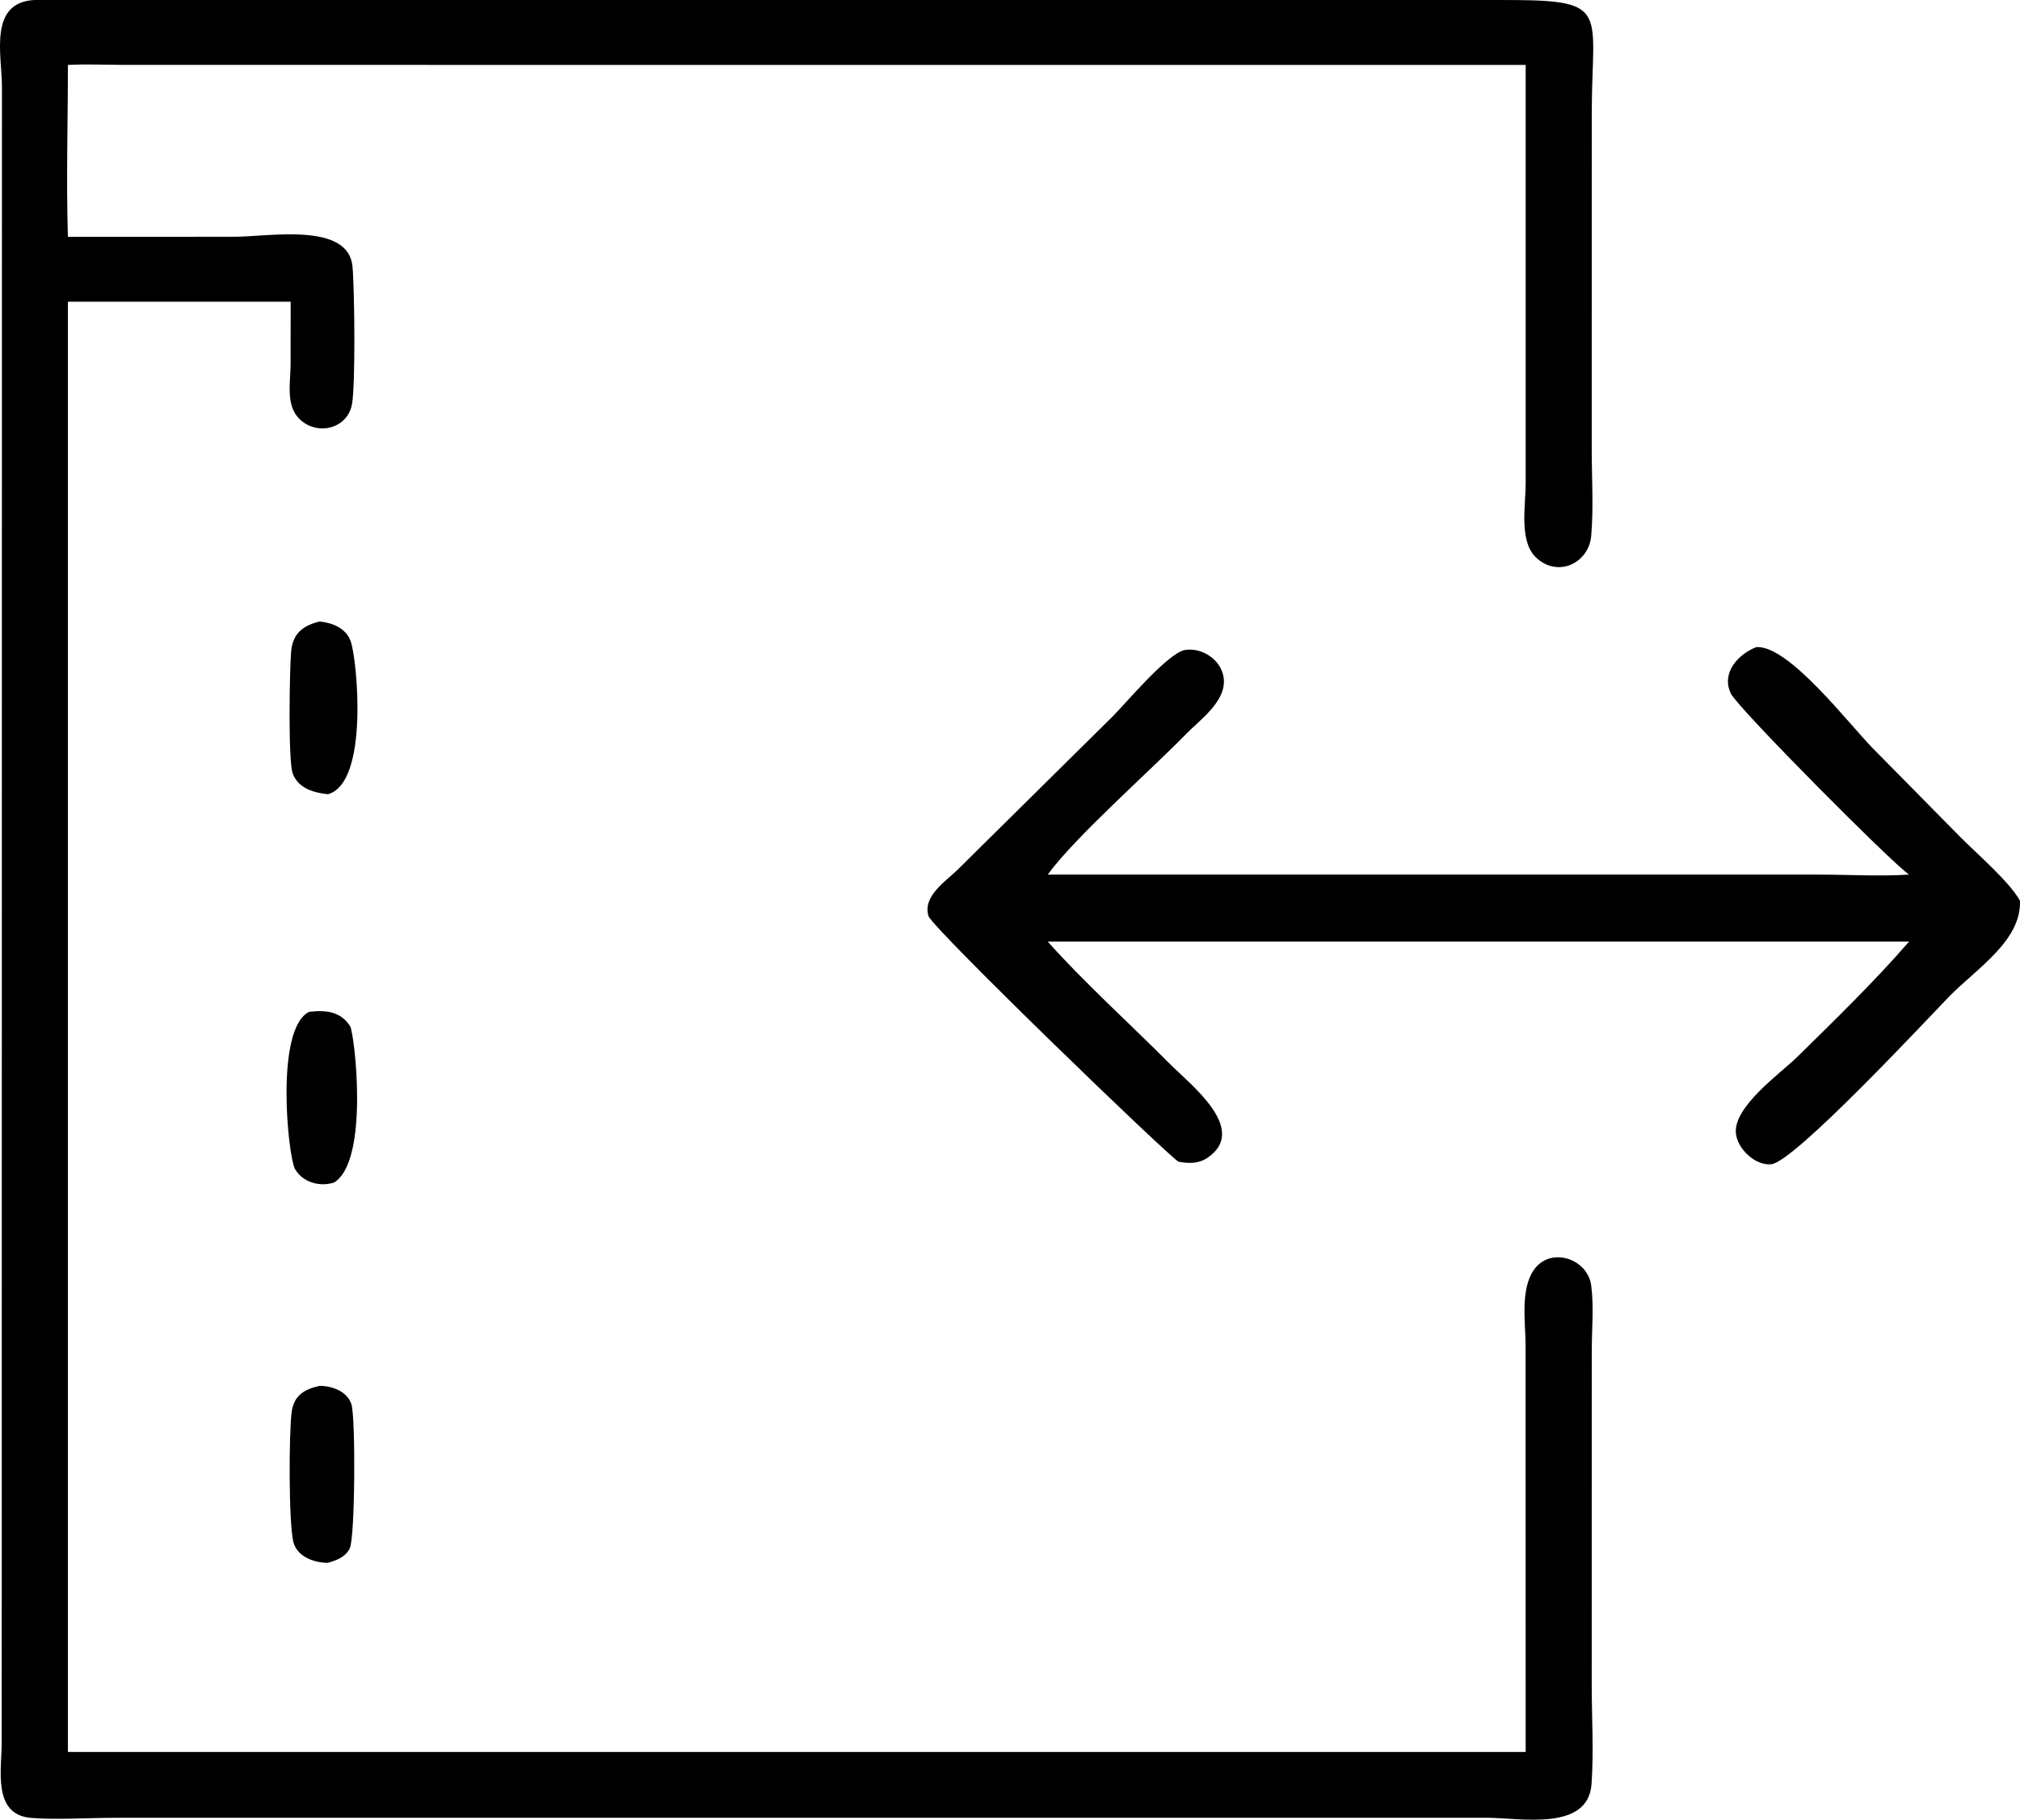 <svg xmlns="http://www.w3.org/2000/svg" version="1.1" style="display: block;" viewBox="268.19 326.63 1506.76 1357.08">
<path transform="translate(0,0)" fill="rgb(0,0,0)" d="M 1406.22 1633.16 L 1406.15 1329.44 C 1406.06 1312.7 1402.16 1288.55 1412.2 1273.85 C 1424.4 1256.01 1452.34 1264.99 1455.09 1285.22 C 1457.18 1300.65 1455.53 1318.03 1455.52 1333.67 L 1455.48 1582.89 C 1455.5 1607.4 1457.04 1632.68 1455.35 1657.07 C 1452.89 1692.65 1402.04 1682.33 1377.94 1682.27 L 353.341 1682.28 C 334.547 1682.28 308.996 1683.91 291.202 1682.34 C 262.45 1679.79 269.452 1646.32 269.469 1625.75 L 269.637 390.48 C 269.412 367.314 259.714 328.434 293.746 326.635 L 1382.95 326.649 C 1471.14 326.237 1455.59 331.272 1455.52 410.91 L 1455.49 661.735 C 1455.5 682.825 1456.9 705.012 1455.14 725.99 C 1453.39 746.964 1429.71 757.822 1413.63 742.093 C 1401.27 729.998 1406.16 703.412 1406.22 687.832 L 1406.22 375.052 L 360.998 375.021 C 346.956 374.968 332.866 374.343 318.838 375.052 C 318.84 417.685 317.516 460.692 318.838 503.269 L 443.579 503.182 C 468.618 503.155 528.076 492.053 531.121 525.382 C 532.667 542.301 533.408 612.739 530.78 627.897 C 527.598 646.258 505.054 652.032 491.728 639.255 C 481.192 629.153 484.828 611.979 484.946 598.989 L 485.007 551.624 L 318.838 551.624 L 318.838 1393.5 L 318.838 1633.16 L 1406.22 1633.16 z"/>
<path transform="translate(0,0)" fill="rgb(0,0,0)" d="M 512.758 918.923 C 502.204 917.804 490.742 914.6 486.551 903.536 C 483.016 894.204 484.203 825.78 485.339 812.642 C 486.48 799.439 493.692 793.197 506.644 790.13 C 516.117 791.053 526.314 795.083 529.789 804.86 C 534.559 818.281 543.678 910.598 512.758 918.923 z"/>
<path transform="translate(0,0)" fill="rgb(0,0,0)" d="M 1692.22 978.876 C 1679.52 970.39 1564.47 854.683 1559.24 843.801 C 1551.87 828.47 1564.81 814.355 1578.35 809.193 C 1602.61 807.846 1647.04 866.316 1665.49 885.025 L 1730.72 951.139 C 1742.67 963.209 1767.29 984.361 1774.92 998.352 C 1776.1 1028.29 1742.26 1049.15 1721.84 1070.09 C 1705.99 1086.35 1606.78 1193.12 1589.44 1194.88 C 1577.42 1196.1 1564.11 1183.34 1563.03 1171.73 C 1561.18 1151.79 1596.3 1127.12 1608.68 1114.95 C 1636.89 1087.24 1666.32 1058.69 1692.22 1028.82 L 1049.71 1028.82 C 1075.82 1058.28 1112.57 1091.62 1140.99 1120.23 C 1155.86 1135.21 1200 1168.93 1168.93 1190.03 C 1162.28 1194.55 1154.99 1194.38 1147.38 1193.01 C 1141.09 1190.32 963.618 1018.76 960.796 1009.82 C 956.171 995.172 973.546 983.903 982.217 975.497 L 1098.37 860.69 C 1107.79 851.248 1139.52 813.392 1152.1 811.364 C 1164.92 809.295 1178.97 818.687 1180.91 831.784 C 1183.53 849.445 1163.23 863.396 1152.58 874.347 C 1126.14 901.535 1070 950.938 1049.71 978.876 L 1624.76 978.884 C 1647.24 978.891 1669.77 980.301 1692.22 978.876 z"/>
<path transform="translate(0,0)" fill="rgb(0,0,0)" d="M 517.349 1208.52 C 506.766 1211.98 493.79 1208.4 488.161 1198.25 C 483.067 1189.06 473.063 1093.78 498.821 1081.21 C 510.808 1079.77 522.234 1080.73 529.361 1091.95 C 532.58 1097.02 544.027 1192.4 517.349 1208.52 z"/>
<path transform="translate(0,0)" fill="rgb(0,0,0)" d="M 512.758 1492.1 C 502.656 1492.18 489.871 1487.61 487.048 1476.7 C 483.477 1462.89 483.623 1394.83 485.789 1379.43 C 487.486 1367.36 495.189 1362.6 506.644 1360.16 C 515.857 1360.19 526.888 1364.08 530.226 1373.56 C 533.608 1383.16 533.04 1473.56 529.091 1481.35 C 525.763 1487.91 519.426 1490.24 512.758 1492.1 z"/>
</svg>